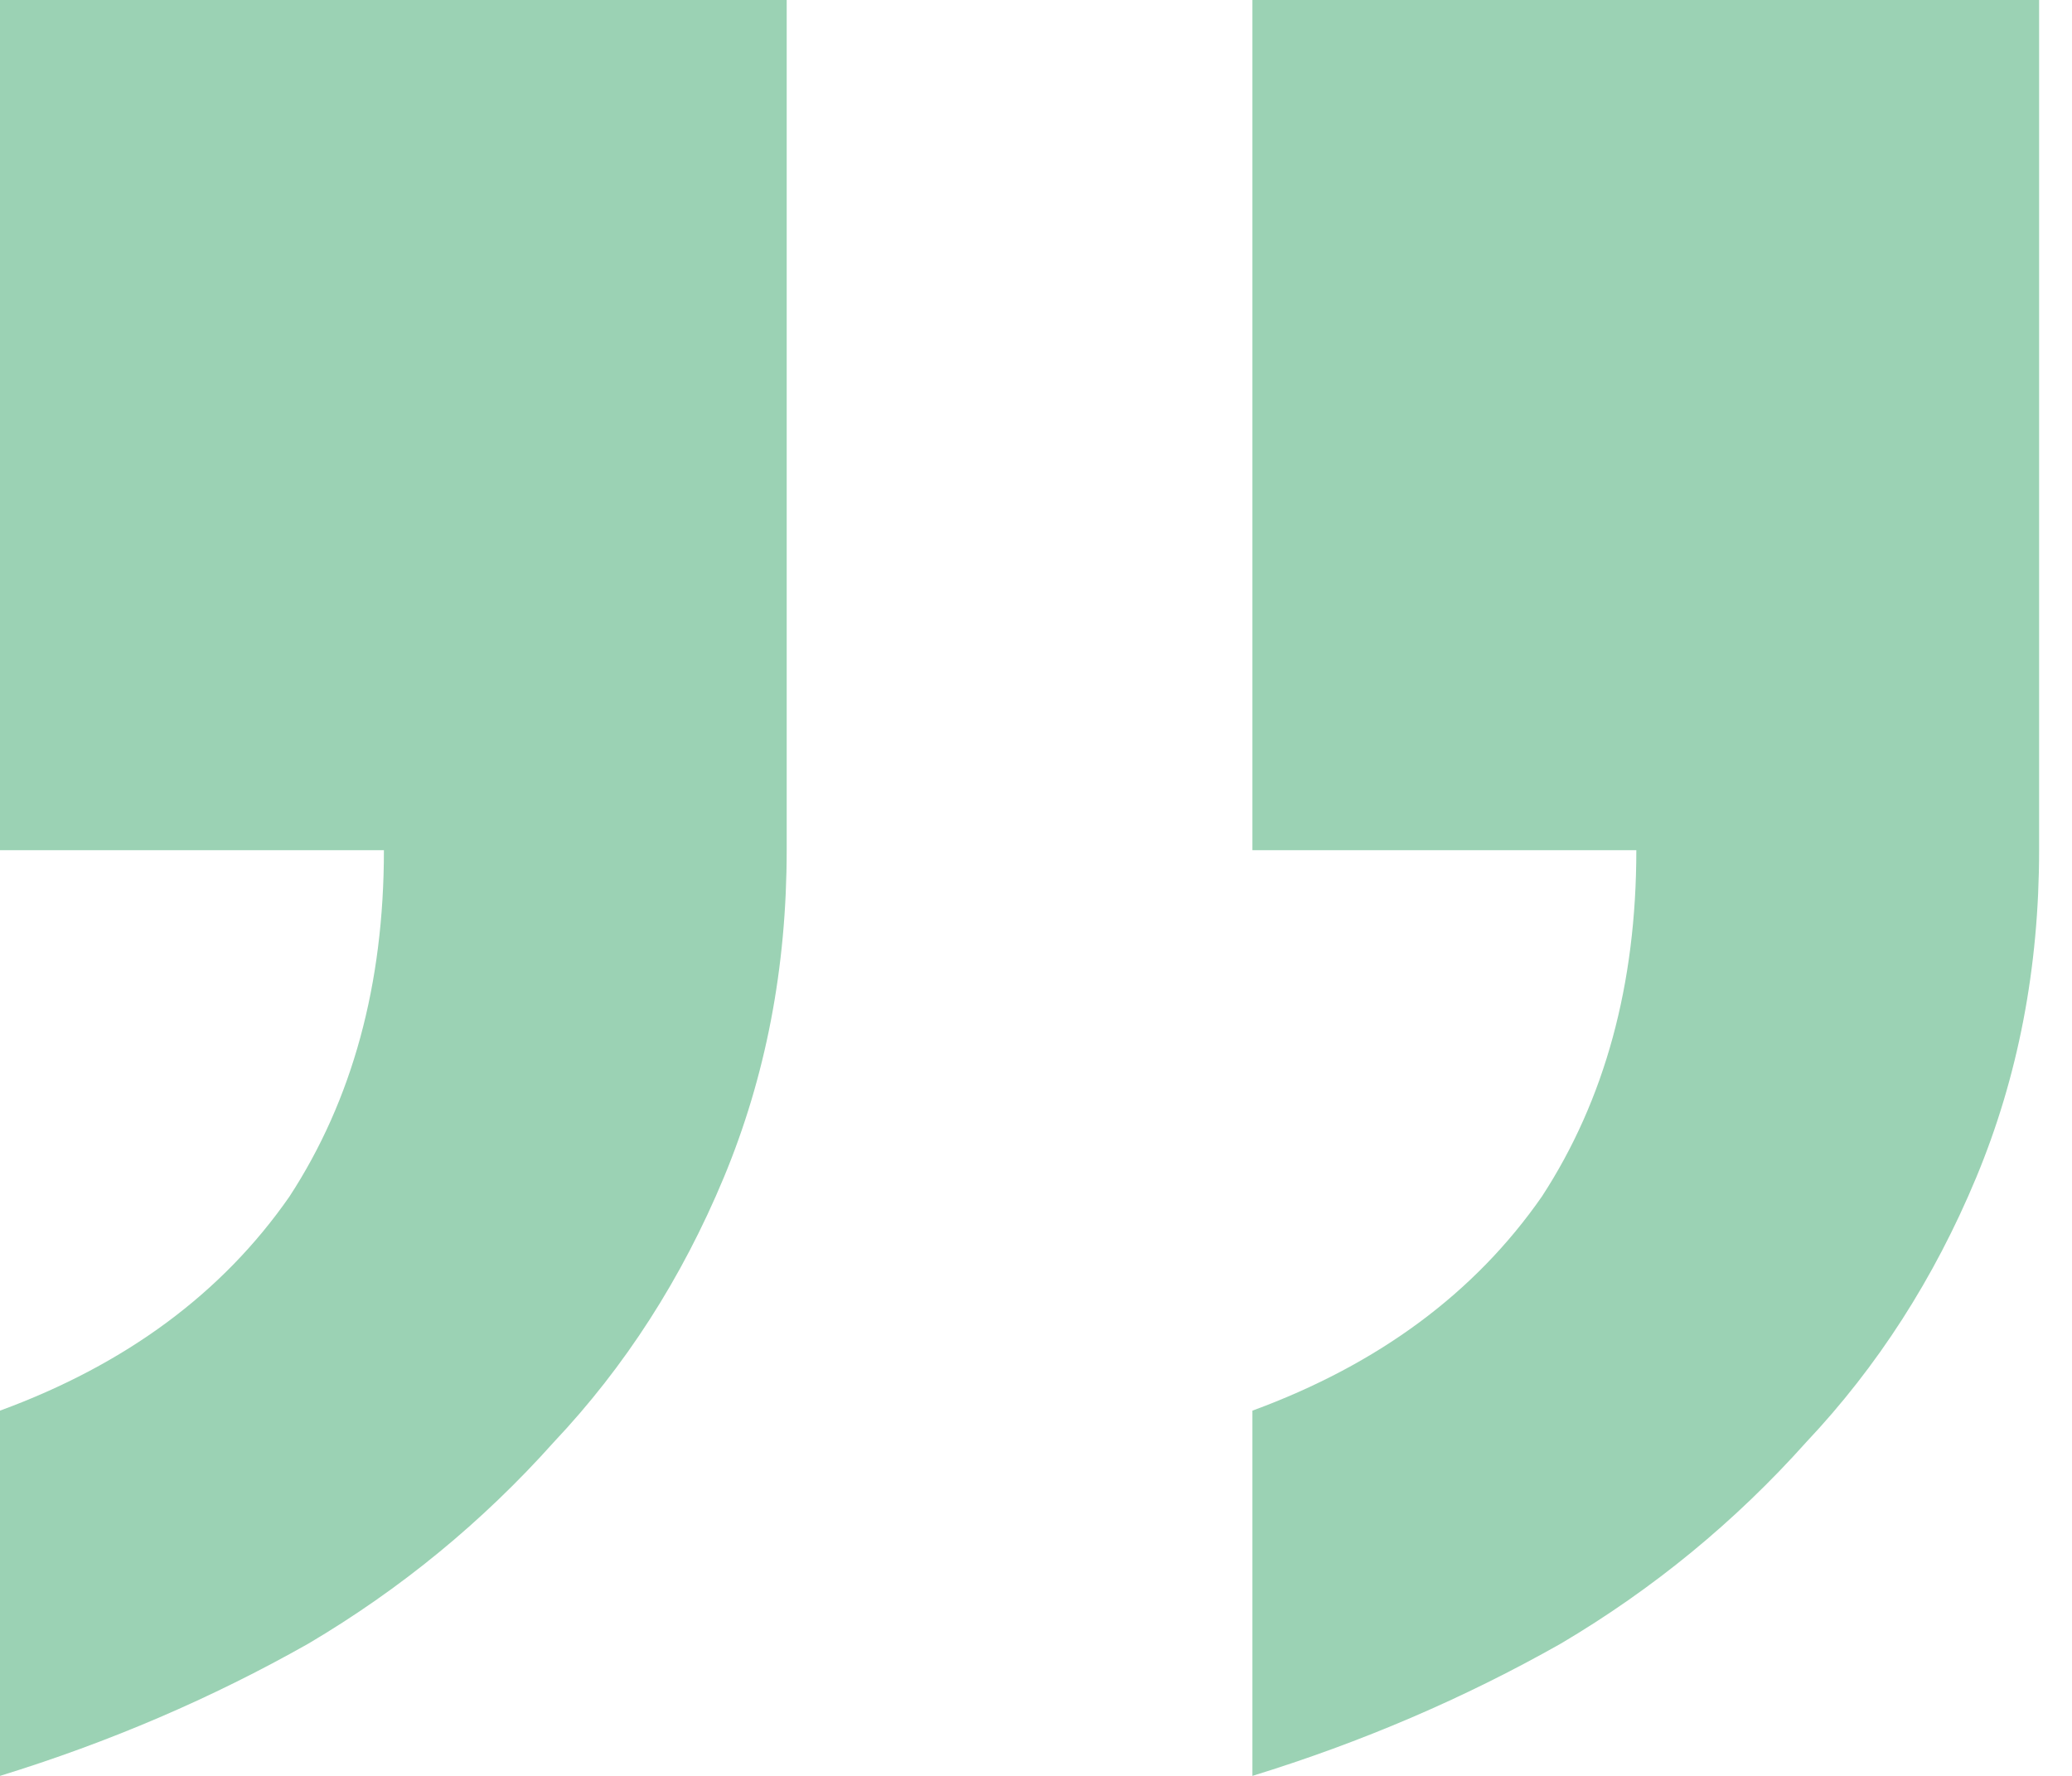 <svg width="56" height="48" viewBox="0 0 56 48" fill="none" xmlns="http://www.w3.org/2000/svg">
<path d="M-2.96545e-05 38.128C3.402 36.879 6.01 34.95 7.824 32.34C9.525 29.73 10.376 26.61 10.376 22.979L-2.83301e-05 22.979L-2.63213e-05 -1.00327e-06L21.262 8.55514e-07L21.262 22.979C21.262 26.156 20.695 29.106 19.561 31.83C18.427 34.553 16.896 36.936 14.968 38.979C13.041 41.135 10.829 42.95 8.335 44.425C5.727 45.901 2.948 47.092 -3.05176e-05 48L-2.96545e-05 38.128ZM33.849 38.128C37.251 36.879 39.859 34.95 41.673 32.34C43.374 29.73 44.225 26.61 44.225 22.979L33.849 22.979L33.849 1.95591e-06L55.111 3.8147e-06L55.111 22.979C55.111 26.156 54.544 29.106 53.41 31.83C52.276 34.553 50.745 36.936 48.818 38.979C46.89 41.135 44.678 42.95 42.184 44.425C39.576 45.901 36.797 47.092 33.849 48L33.849 38.128Z" fill="#9BD2B4"/>
</svg>
